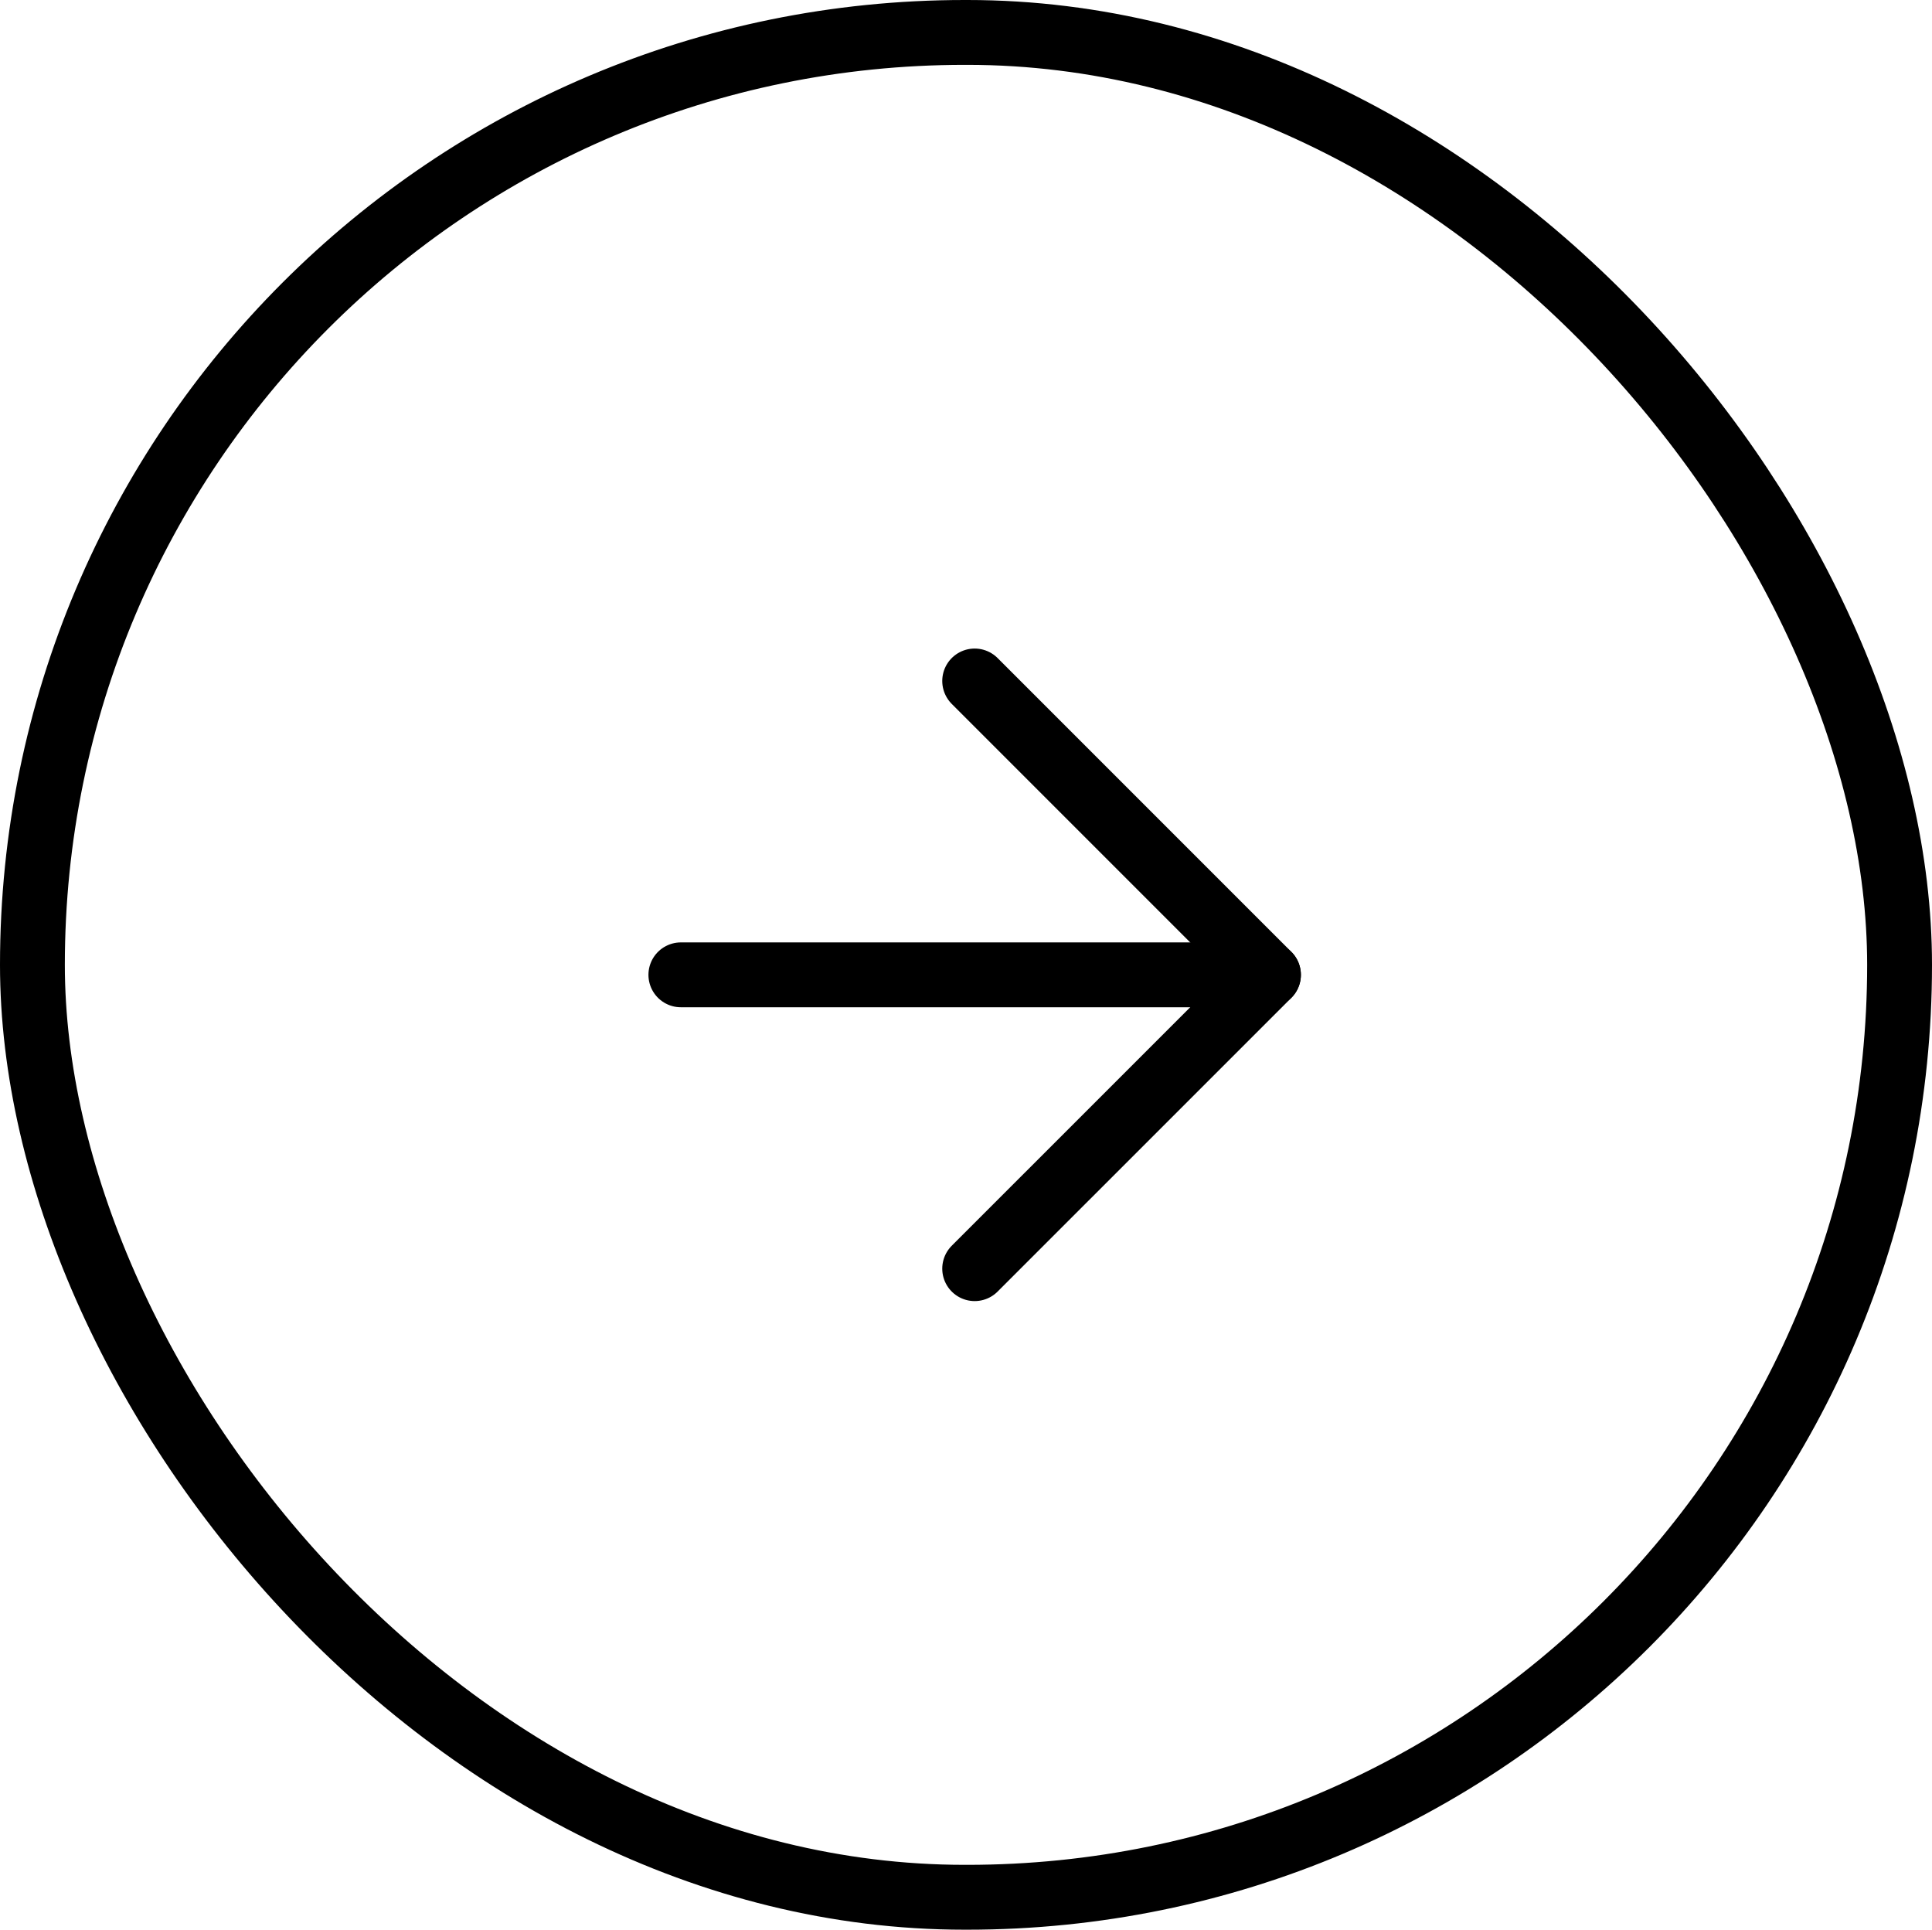 <?xml version="1.0" encoding="UTF-8"?>
<svg xmlns="http://www.w3.org/2000/svg" width="59.589" height="59.508" viewBox="0 0 59.589 59.508">
  <g data-name="Group 215">
    <g data-name="Rectangle 4374" style="stroke:#000;stroke-width:2px;fill:none">
      <rect width="59.589" height="59.508" rx="29.754" style="stroke:none"></rect>
      <rect x="1" y="1" width="57.589" height="57.508" rx="28.754" style="fill:none"></rect>
    </g>
    <g data-name="Icon feather-arrow-right">
      <path data-name="Path 24261" d="M7.5 18h18.123" transform="translate(13.5 12.062)" style="stroke-linecap:round;stroke-linejoin:round;stroke:#000;stroke-width:2px;fill:none"></path>
      <path data-name="Path 24262" d="m18 7.5 9.062 9.062L18 25.623" transform="translate(12.062 13.5)" style="stroke-linecap:round;stroke-linejoin:round;stroke:#000;stroke-width:2px;fill:none"></path>
    </g>
  </g>
</svg>
